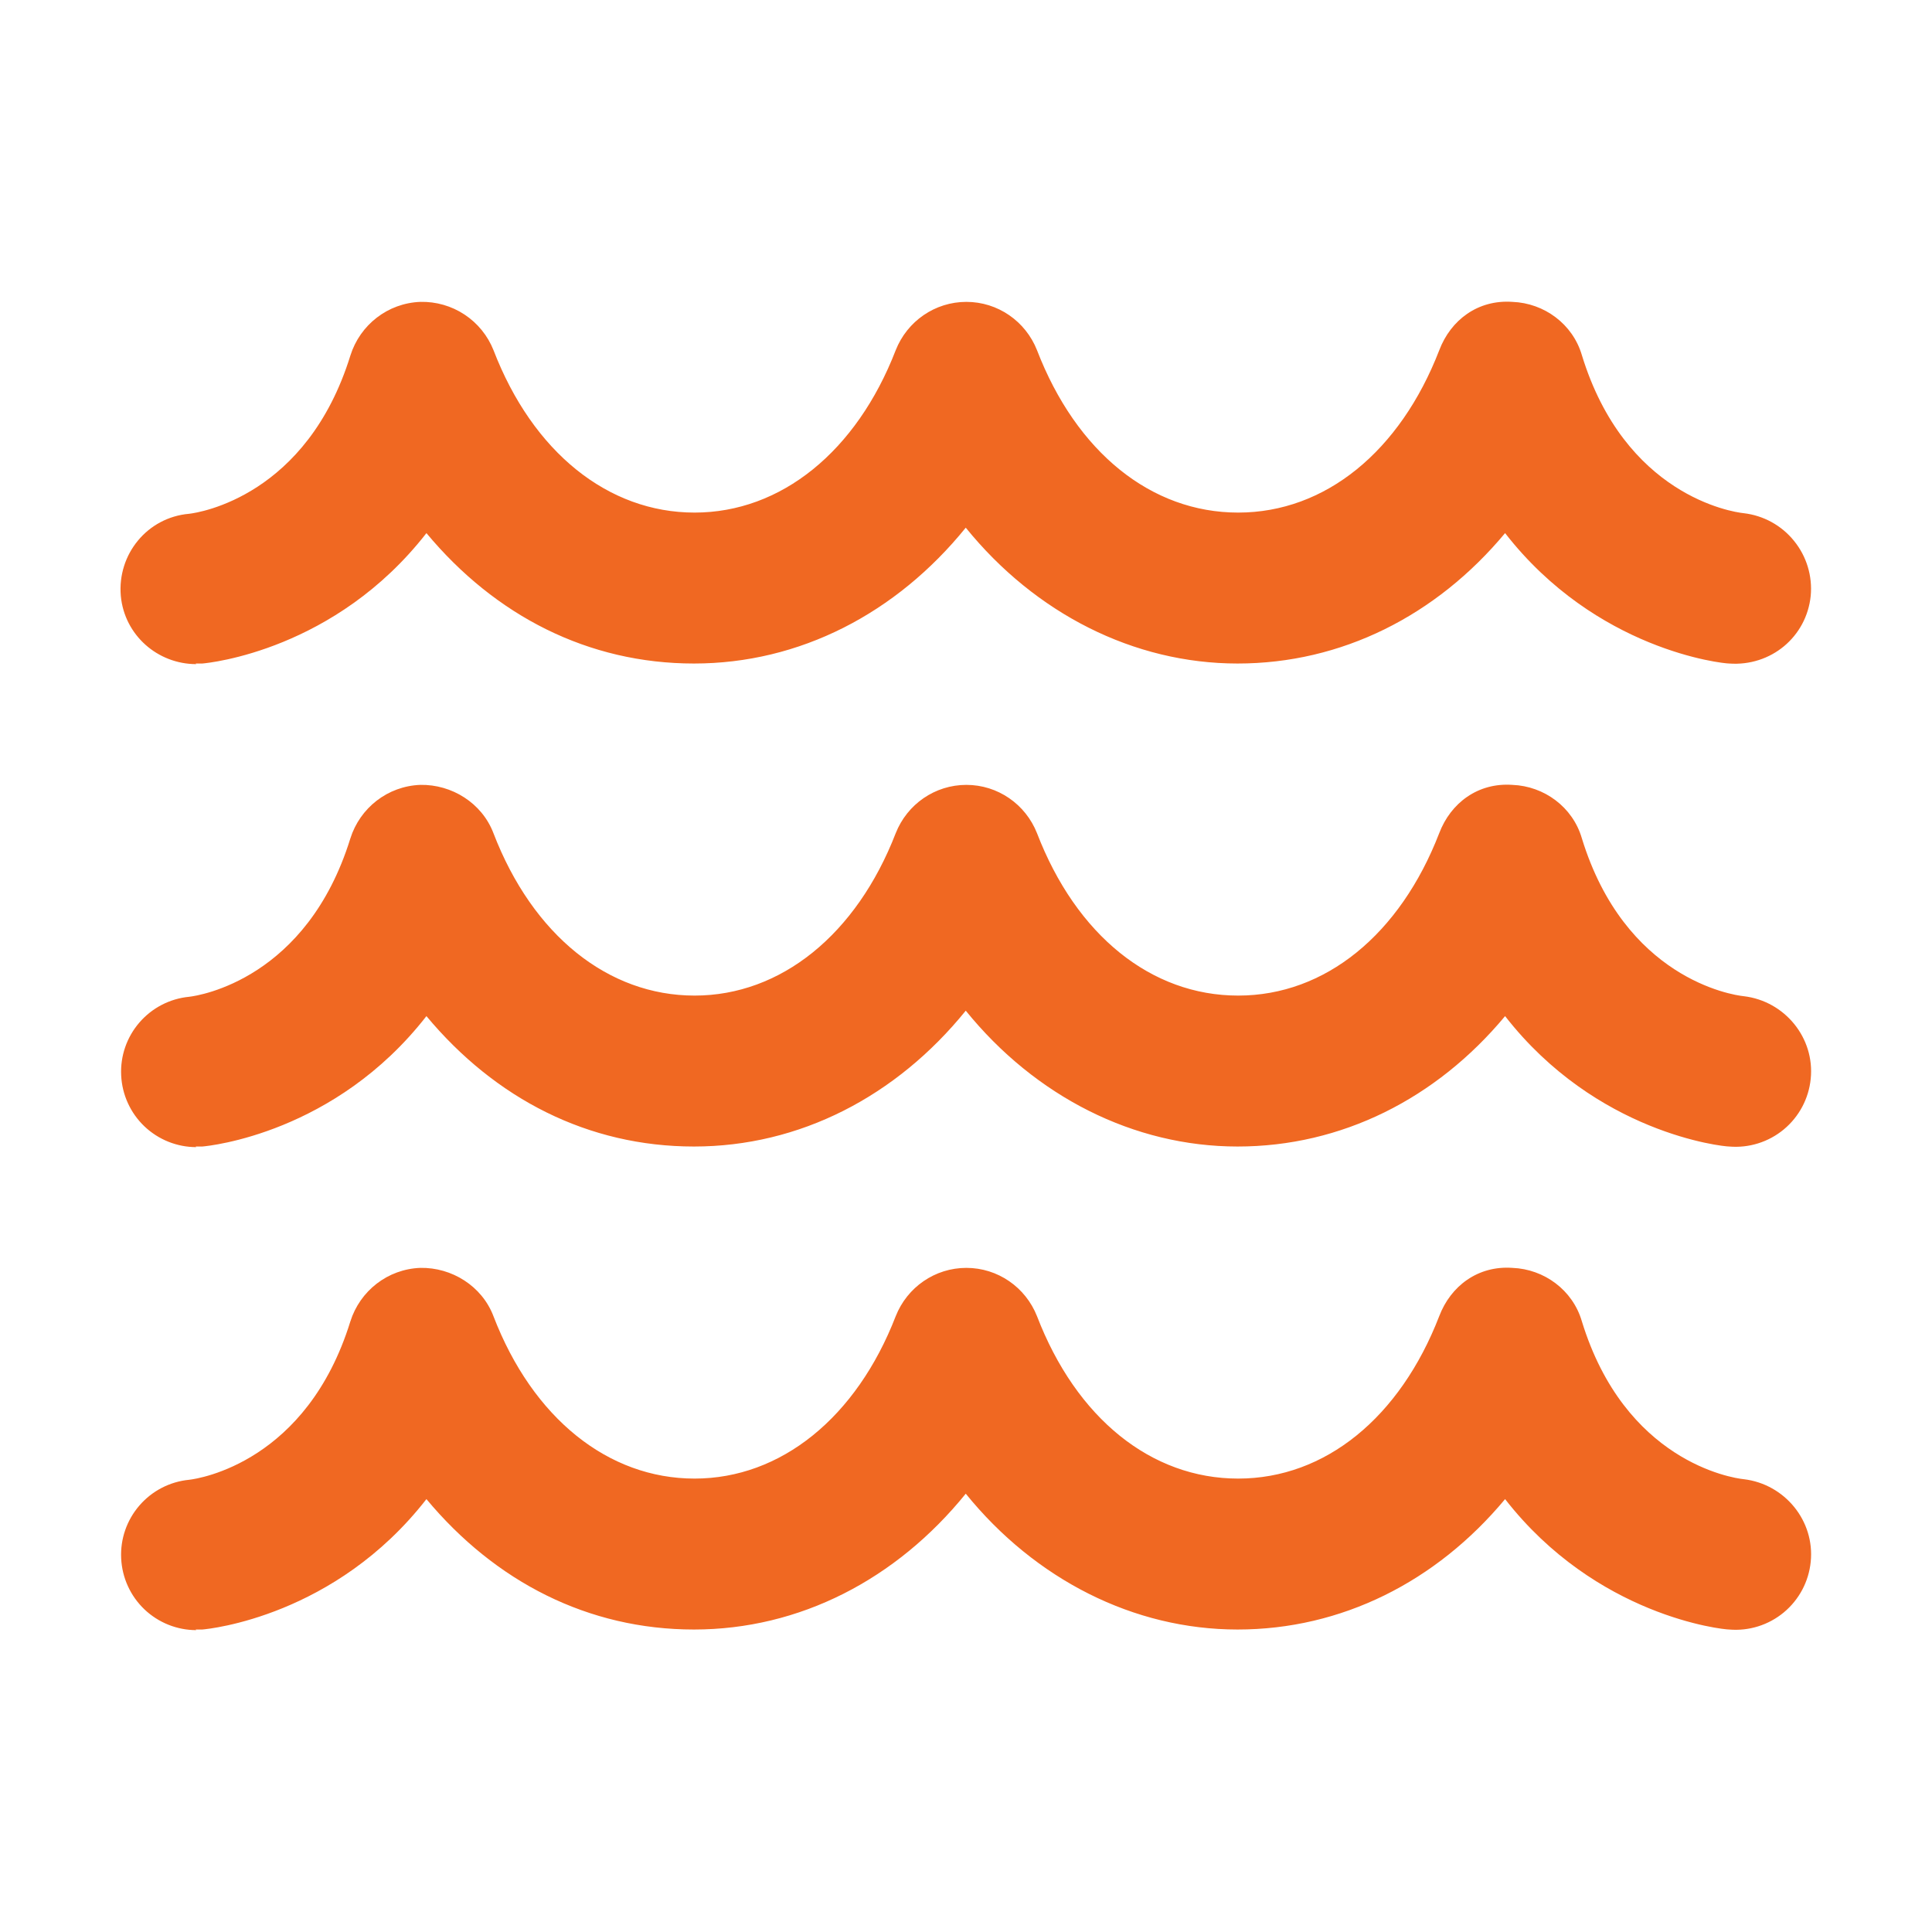 <?xml version="1.0" encoding="UTF-8"?> <svg xmlns="http://www.w3.org/2000/svg" width="32" height="32" viewBox="0 0 32 32" fill="none"><path d="M2.001 9.87C2.061 10.52 2.611 11 3.251 11L3.241 10.99H3.351C3.471 10.98 5.552 10.77 7.063 8.83C8.203 10.2 9.743 10.99 11.494 10.99C13.245 10.99 14.846 10.16 15.996 8.74C17.146 10.16 18.777 10.99 20.498 10.99C22.219 10.99 23.788 10.2 24.929 8.83C26.439 10.77 28.53 10.99 28.641 10.99C29.331 11.04 29.921 10.55 29.991 9.87C30.022 9.542 29.923 9.215 29.715 8.959C29.508 8.702 29.208 8.538 28.881 8.5C28.681 8.48 26.91 8.2 26.2 5.88C26.05 5.37 25.58 5.02 25.05 5C24.479 4.96 24.029 5.3 23.839 5.8C23.189 7.48 21.949 8.49 20.508 8.49C19.068 8.49 17.827 7.49 17.176 5.8C16.986 5.32 16.526 5 16.006 5C15.486 5 15.026 5.32 14.836 5.8C14.186 7.48 12.935 8.49 11.504 8.49C10.073 8.49 8.824 7.49 8.174 5.8C8.078 5.559 7.911 5.353 7.694 5.21C7.478 5.067 7.222 4.994 6.963 5C6.423 5.02 5.963 5.38 5.803 5.89C5.083 8.21 3.311 8.49 3.131 8.51C2.441 8.57 1.941 9.18 2.001 9.87ZM3.251 19C2.931 19 2.623 18.876 2.391 18.655C2.16 18.434 2.022 18.132 2.007 17.812C1.991 17.492 2.099 17.179 2.309 16.936C2.518 16.694 2.812 16.541 3.131 16.51C3.311 16.49 5.082 16.21 5.802 13.89C5.962 13.38 6.422 13.02 6.962 13C7.482 12.99 7.983 13.3 8.173 13.8C8.823 15.49 10.073 16.49 11.504 16.49C12.934 16.49 14.185 15.48 14.836 13.8C15.026 13.32 15.486 13 16.006 13C16.526 13 16.986 13.32 17.176 13.8C17.826 15.49 19.067 16.49 20.508 16.49C21.949 16.49 23.188 15.48 23.838 13.8C24.028 13.3 24.479 12.96 25.049 13C25.579 13.02 26.049 13.37 26.199 13.88C26.909 16.2 28.68 16.48 28.881 16.5C29.561 16.58 30.061 17.19 29.991 17.87C29.958 18.197 29.798 18.497 29.545 18.707C29.293 18.916 28.968 19.018 28.641 18.99C28.531 18.99 26.44 18.77 24.929 16.83C23.789 18.2 22.219 18.99 20.498 18.99C18.777 18.99 17.146 18.16 15.996 16.74C14.846 18.16 13.245 18.99 11.494 18.99C9.743 18.99 8.204 18.2 7.063 16.83C5.553 18.77 3.472 18.98 3.351 18.99H3.241L3.251 19ZM3.251 27C2.931 27 2.623 26.876 2.391 26.655C2.16 26.434 2.022 26.132 2.007 25.812C1.991 25.492 2.099 25.179 2.309 24.936C2.518 24.694 2.812 24.541 3.131 24.51C3.311 24.49 5.082 24.21 5.802 21.89C5.962 21.38 6.422 21.02 6.962 21C7.482 20.99 7.983 21.3 8.173 21.8C8.823 23.49 10.073 24.49 11.504 24.49C12.934 24.49 14.185 23.48 14.836 21.8C15.026 21.32 15.486 21 16.006 21C16.526 21 16.986 21.32 17.176 21.8C17.826 23.49 19.067 24.49 20.508 24.49C21.949 24.49 23.188 23.48 23.838 21.8C24.028 21.3 24.479 20.96 25.049 21C25.579 21.02 26.049 21.37 26.199 21.88C26.909 24.2 28.68 24.48 28.881 24.5C29.561 24.58 30.061 25.19 29.991 25.87C29.958 26.197 29.798 26.497 29.545 26.707C29.293 26.916 28.968 27.018 28.641 26.99C28.531 26.99 26.44 26.77 24.929 24.83C23.789 26.2 22.219 26.99 20.498 26.99C18.777 26.99 17.146 26.16 15.996 24.74C14.846 26.16 13.245 26.99 11.494 26.99C9.743 26.99 8.204 26.2 7.063 24.83C5.553 26.77 3.472 26.98 3.351 26.99H3.241L3.251 27Z" fill="#F06822"></path></svg> 